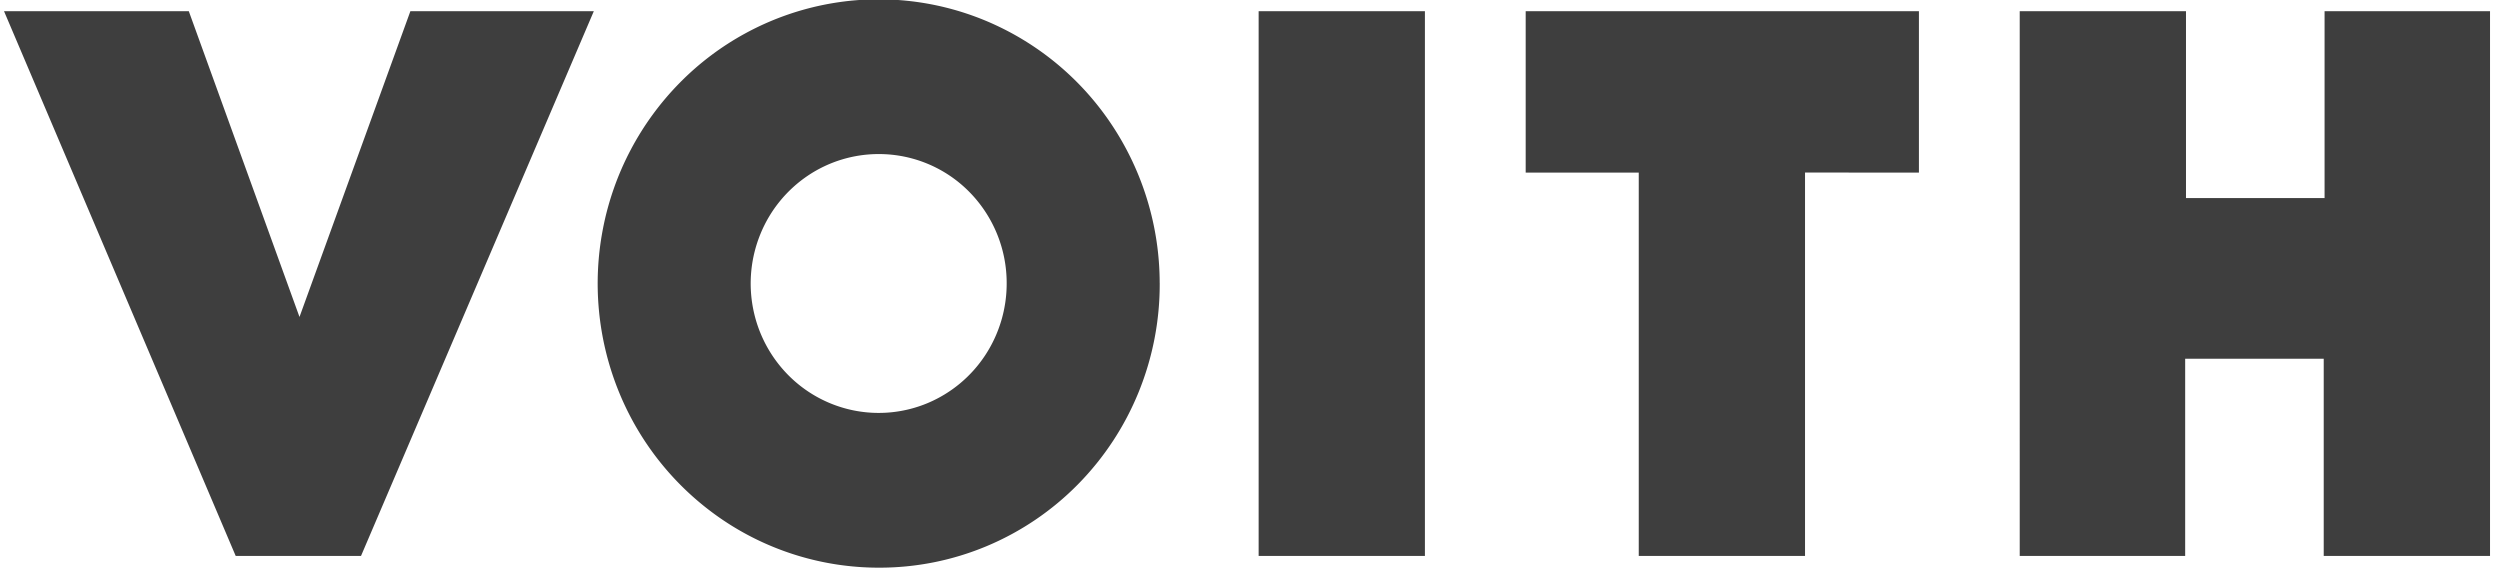 <svg xmlns="http://www.w3.org/2000/svg" id="SVGDoc" width="88" height="20" version="1.1" viewBox="0 0 88 20"><g><g><path fill="#3e3e3e" fill-opacity="1" d="M20.902.395 12.707 19.57h-4.41L.142.395h6.504l3.896 10.762L14.445.395zm19.92 9.566a10.069 10.069 0 0 1-.739 3.834 9.985 9.985 0 0 1-2.138 3.253 9.857 9.857 0 0 1-3.209 2.174 9.767 9.767 0 0 1-3.789.76 9.814 9.814 0 0 1-5.498-1.676 9.979 9.979 0 0 1-3.651-4.482 10.108 10.108 0 0 1-.573-5.779 10.04 10.04 0 0 1 2.698-5.126 9.859 9.859 0 0 1 5.06-2.747 9.79 9.79 0 0 1 5.716.559 9.916 9.916 0 0 1 4.445 3.676 10.083 10.083 0 0 1 1.677 5.554zm-6.703-3.207a4.469 4.469 0 0 0-3.172-1.331 4.47 4.47 0 0 0-2.51.76 4.545 4.545 0 0 0-1.666 2.044 4.603 4.603 0 0 0-.261 2.637 4.572 4.572 0 0 0 1.234 2.337 4.49 4.49 0 0 0 2.311 1.247 4.46 4.46 0 0 0 2.607-.263 4.517 4.517 0 0 0 2.021-1.686 4.593 4.593 0 0 0 .752-2.538 4.57 4.57 0 0 0-1.316-3.207zM44.304.394h5.853V19.57h-5.853zm19.233 5.68V19.57h-5.853V6.075h-3.98V.395h13.842v5.68zM81.795 19.57v-6.942h-4.877v6.942h-5.824V.395h5.853v6.577h4.878V.395h5.824V19.57z"/></g></g></svg>